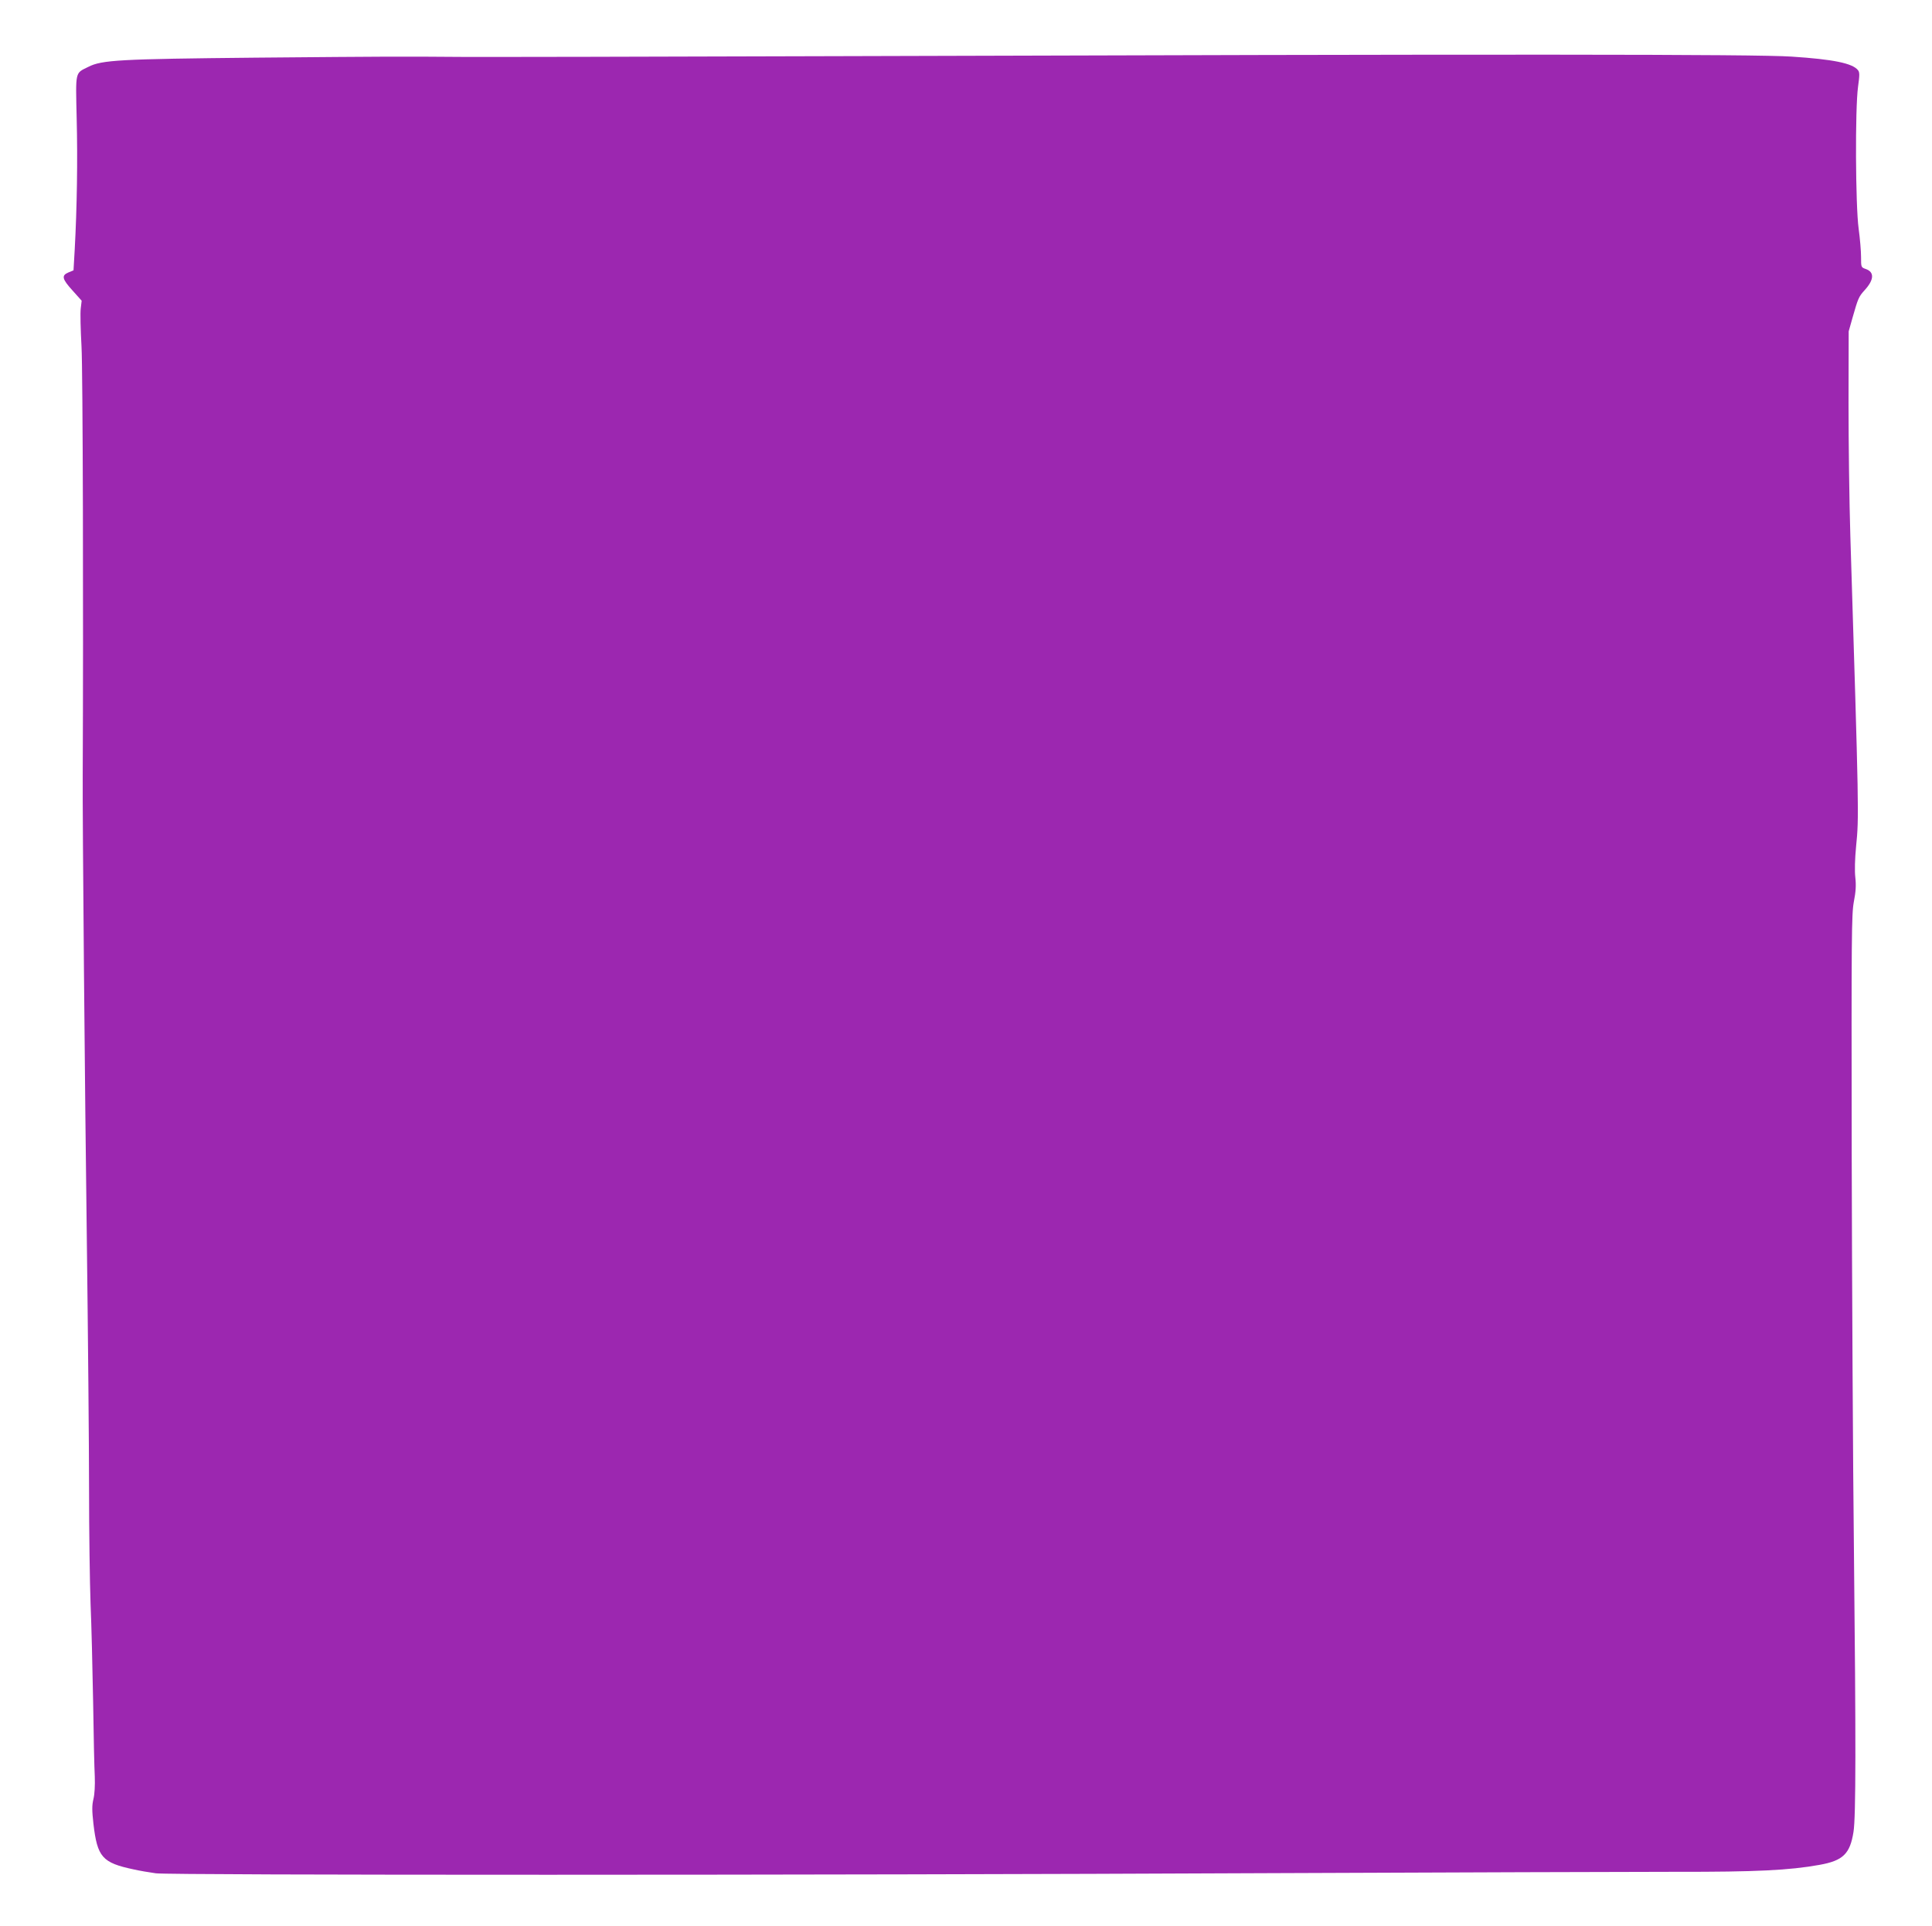 <?xml version="1.0" standalone="no"?>
<!DOCTYPE svg PUBLIC "-//W3C//DTD SVG 20010904//EN"
 "http://www.w3.org/TR/2001/REC-SVG-20010904/DTD/svg10.dtd">
<svg version="1.0" xmlns="http://www.w3.org/2000/svg"
 width="1280pt" height="1276pt" viewBox="0 0 1280 1276"
 preserveAspectRatio="xMidYMid meet">
<g transform="translate(0,1276) scale(0.1,-0.1)"
fill="#9c27b0" stroke="none">
<path d="M5545 12388 c-1221 -4 -2344 -6 -2495 -5 -393 3 -456 3 -1360 -5
-896 -9 -1015 -15 -1105 -61 -89 -44 -84 -24 -77 -342 7 -274 2 -593 -13 -868
l-8 -138 -34 -14 c-47 -20 -42 -43 28 -120 l60 -67 -6 -51 c-4 -29 -1 -142 5
-252 9 -157 13 -1780 8 -2840 -2 -275 15 -2169 27 -3055 8 -641 15 -1394 15
-1675 0 -280 5 -622 10 -760 6 -137 13 -430 17 -650 3 -220 8 -443 11 -495 2
-57 -1 -116 -9 -148 -10 -42 -10 -75 0 -164 26 -221 58 -258 266 -302 39 -9
105 -20 148 -26 102 -13 4385 -13 7362 1 1210 5 2430 9 2710 9 529 -1 750 10
950 46 156 28 202 73 225 219 16 102 16 609 3 1840 -7 600 -13 1797 -15 2660
-2 1445 -1 1577 14 1660 13 67 16 109 10 162 -5 44 -3 122 5 205 20 198 19
223 -38 2058 -7 223 -12 619 -12 880 l1 475 26 92 c36 126 40 137 80 181 63
69 65 120 7 140 -31 11 -31 12 -31 79 0 38 -7 123 -16 188 -21 154 -24 794 -4
940 11 80 11 96 -1 111 -37 45 -163 71 -439 89 -237 16 -1889 17 -6325 3z"/>
</g>
</svg>
